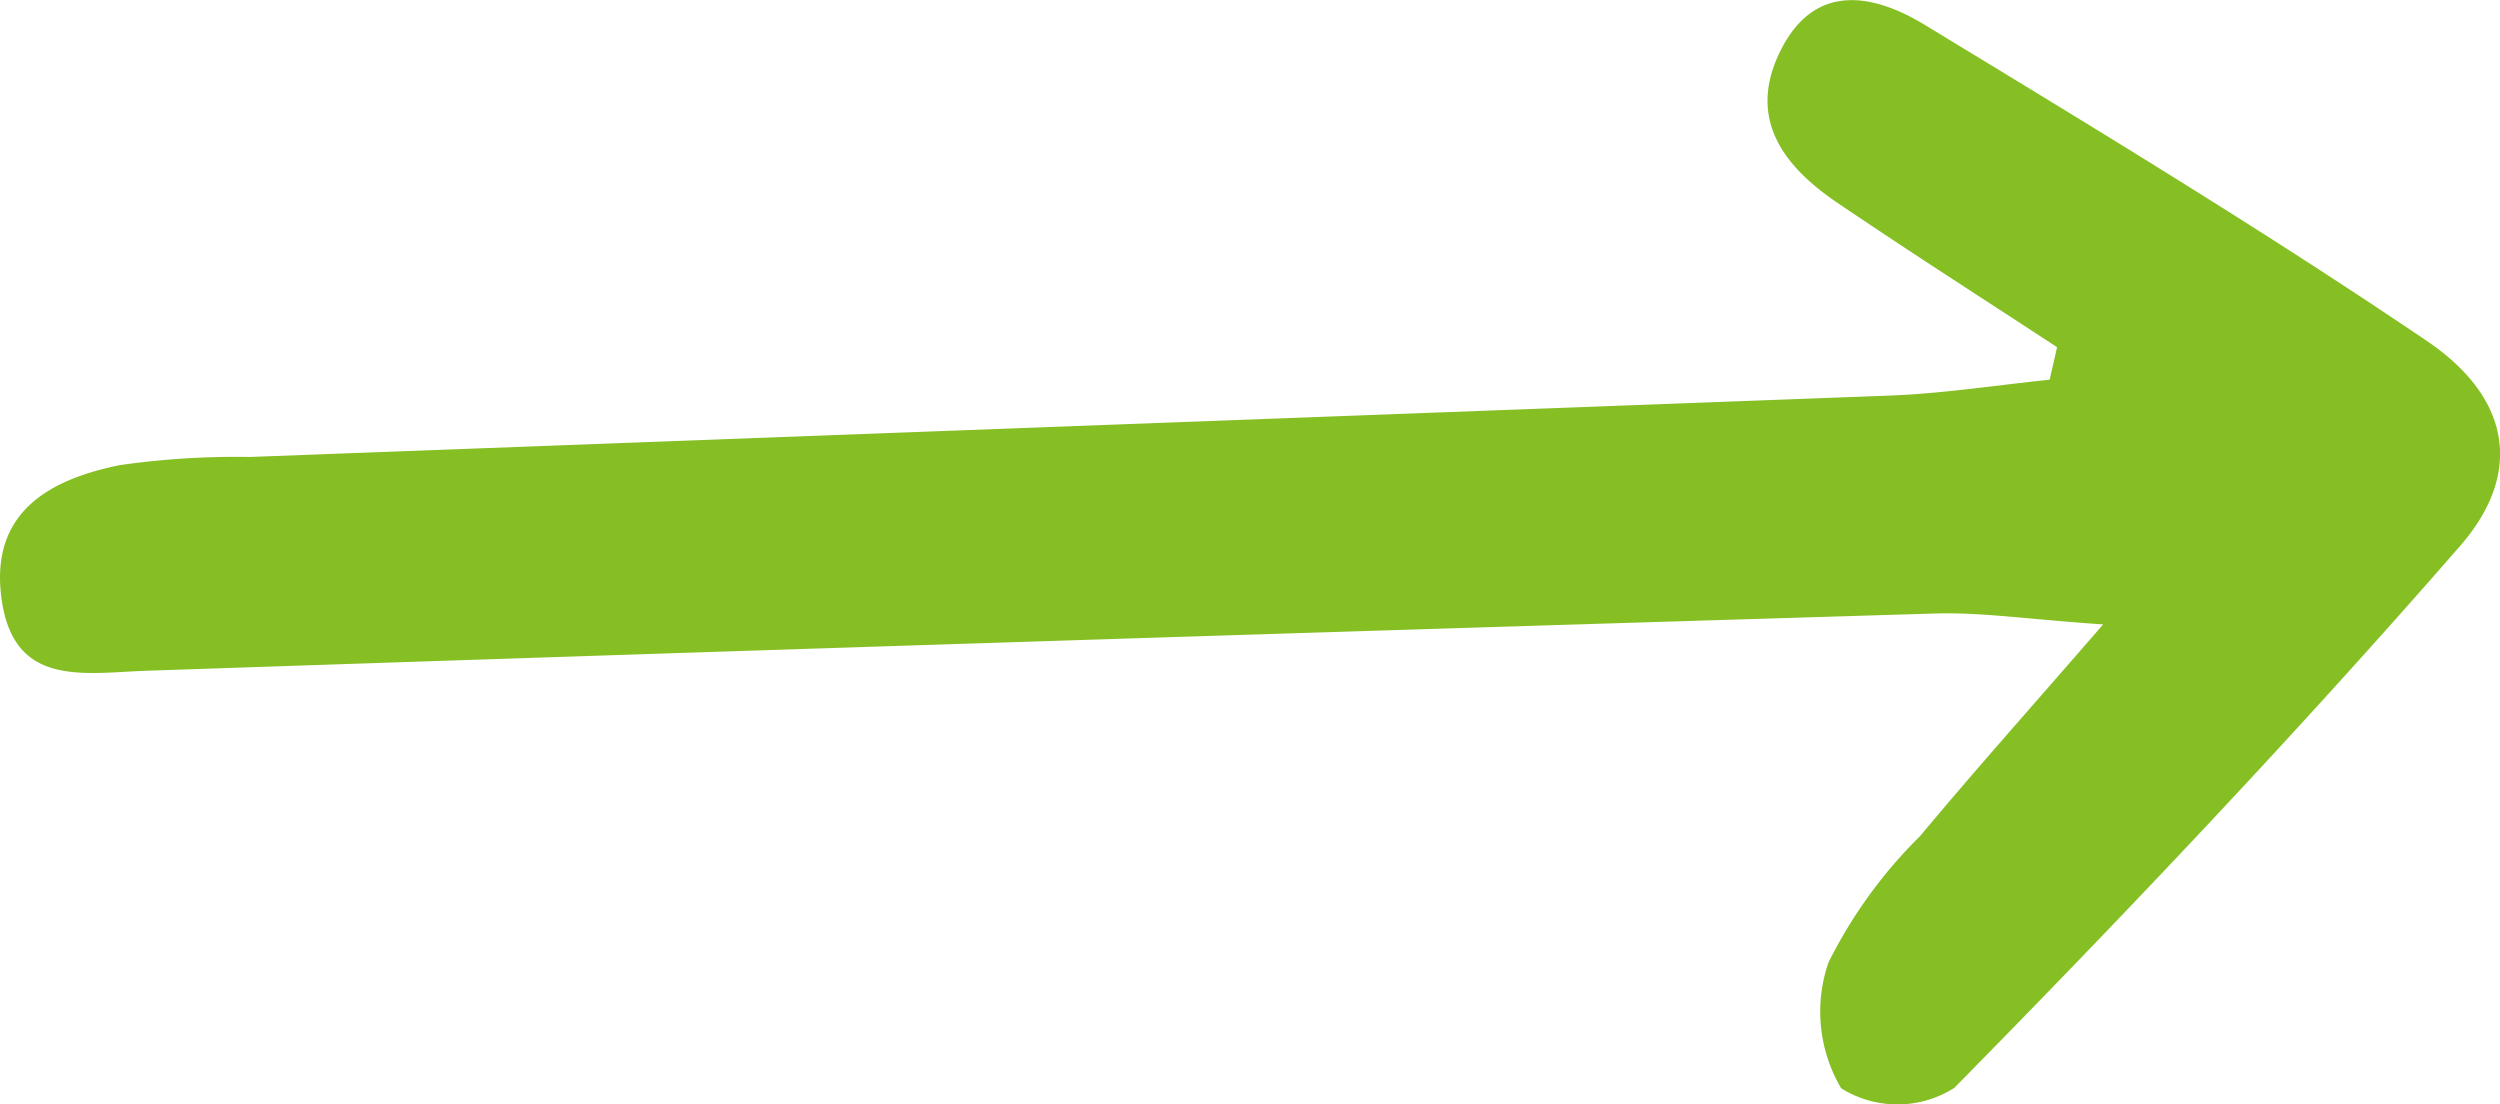 <svg xmlns="http://www.w3.org/2000/svg" width="37.054" height="16.367" viewBox="0 0 37.054 16.367">
    <path d="M11.222 30.489c.713-1.088 1.412-2.183 2.143-3.26.516-.76 1.218-1.344 2.236-.847 1.048.512.855 1.4.39 2.16-1.52 2.5-3.033 5-4.674 7.424-.832 1.233-1.948 1.446-3.037.5-2.77-2.414-5.43-4.935-8.036-7.5a1.573 1.573 0 0 1-.006-1.677A2.234 2.234 0 0 1 2.1 27.1a7.014 7.014 0 0 1 1.877 1.36c.943.785 1.855 1.6 3.136 2.712.076-1.116.182-1.8.162-2.487q-.4-13.262-.849-26.524c-.036-.961-.25-2 1.148-2.148 1.266-.134 1.705.81 1.9 1.761A12.175 12.175 0 0 1 9.595 3.7l.91 24.31c.03.791.154 1.58.235 2.369z" style="fill:#85bf24" transform="rotate(-90 8.184 8.184)"/>
</svg>
